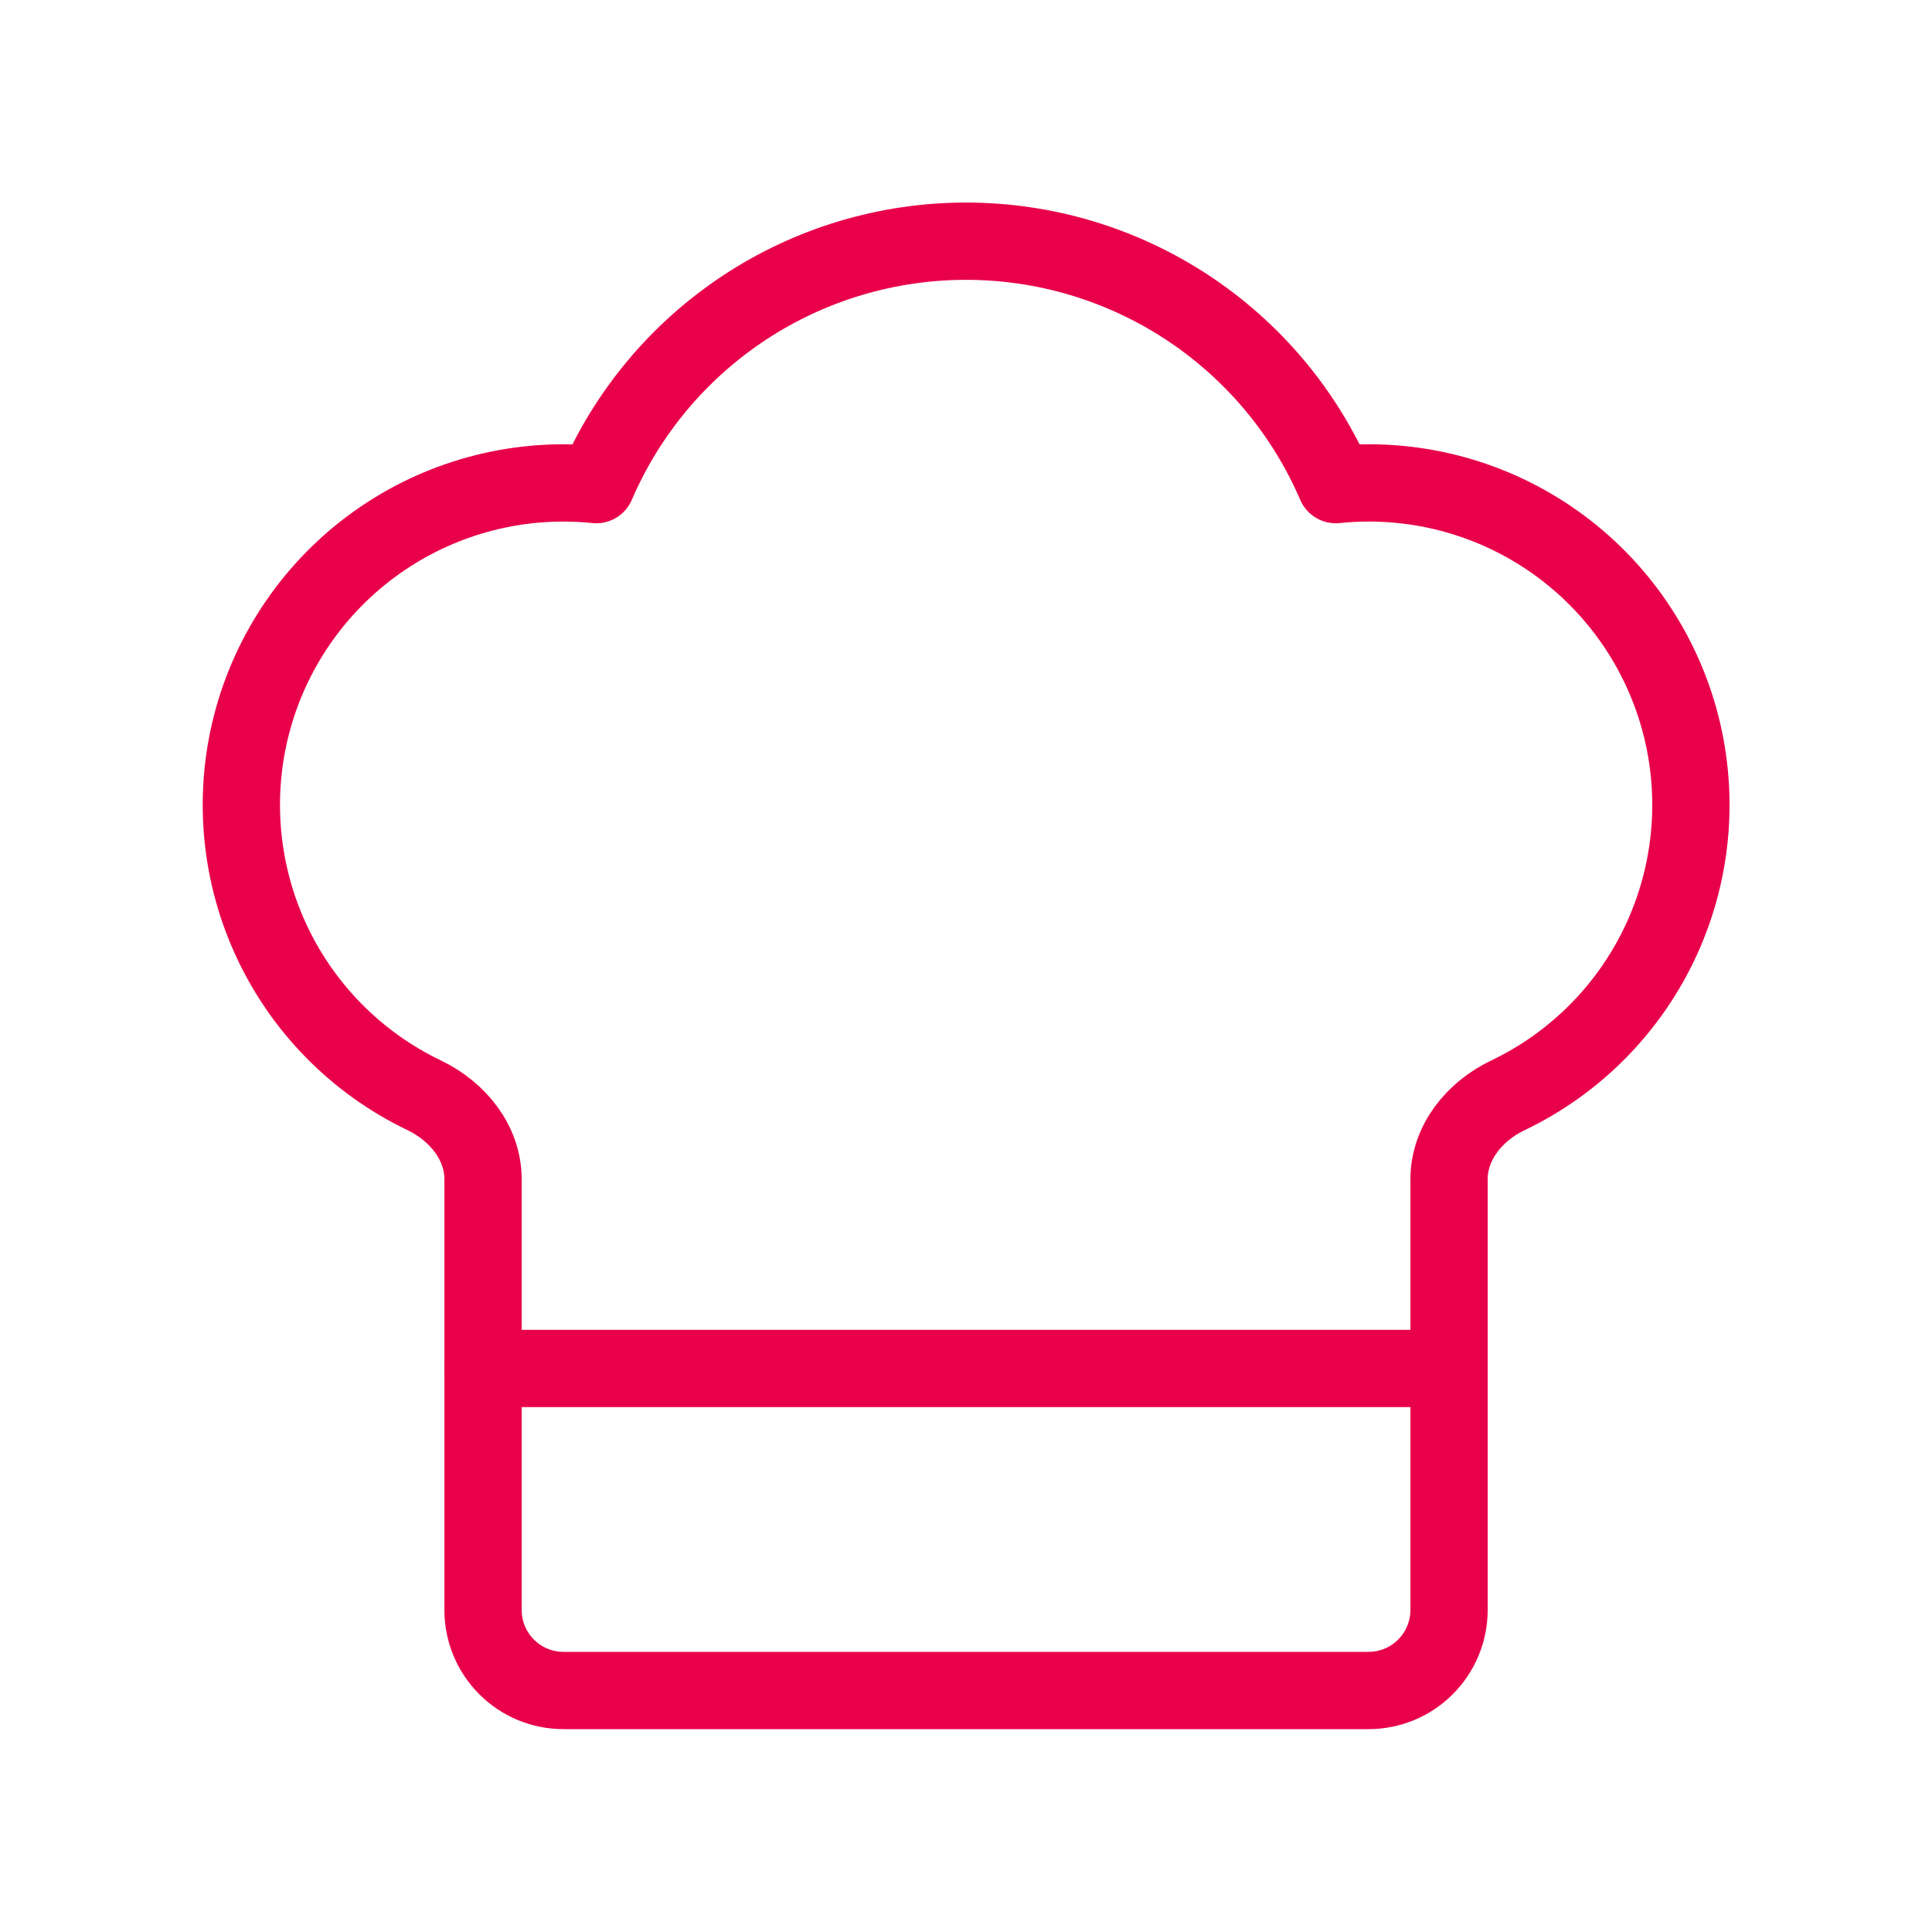<svg xmlns="http://www.w3.org/2000/svg" width="50" height="50" viewBox="0 0 50 50" fill="none"><path d="M35.417 43.75C35.97 43.75 36.5 43.531 36.89 43.14C37.281 42.749 37.501 42.219 37.501 41.667V30.521C37.501 29.569 38.159 28.763 39.015 28.352C40.788 27.506 42.205 26.062 43.016 24.273C43.828 22.484 43.981 20.466 43.449 18.575C42.917 16.684 41.735 15.042 40.11 13.938C38.486 12.834 36.523 12.34 34.569 12.542C33.764 10.671 32.429 9.078 30.729 7.958C29.028 6.838 27.037 6.242 25 6.242C22.964 6.242 20.973 6.838 19.272 7.958C17.572 9.078 16.236 10.671 15.432 12.542C13.479 12.341 11.518 12.836 9.894 13.94C8.271 15.044 7.089 16.685 6.557 18.575C6.026 20.465 6.179 22.482 6.989 24.27C7.799 26.059 9.215 27.503 10.986 28.35C11.842 28.763 12.501 29.569 12.501 30.519V41.667C12.501 42.219 12.72 42.749 13.111 43.14C13.501 43.531 14.031 43.75 14.584 43.75H35.417Z" stroke="#E9004B" stroke-width="2" stroke-linecap="round" stroke-linejoin="round"></path><path d="M12.5 35.416H37.5" stroke="#E9004B" stroke-width="2" stroke-linecap="round" stroke-linejoin="round"></path></svg>